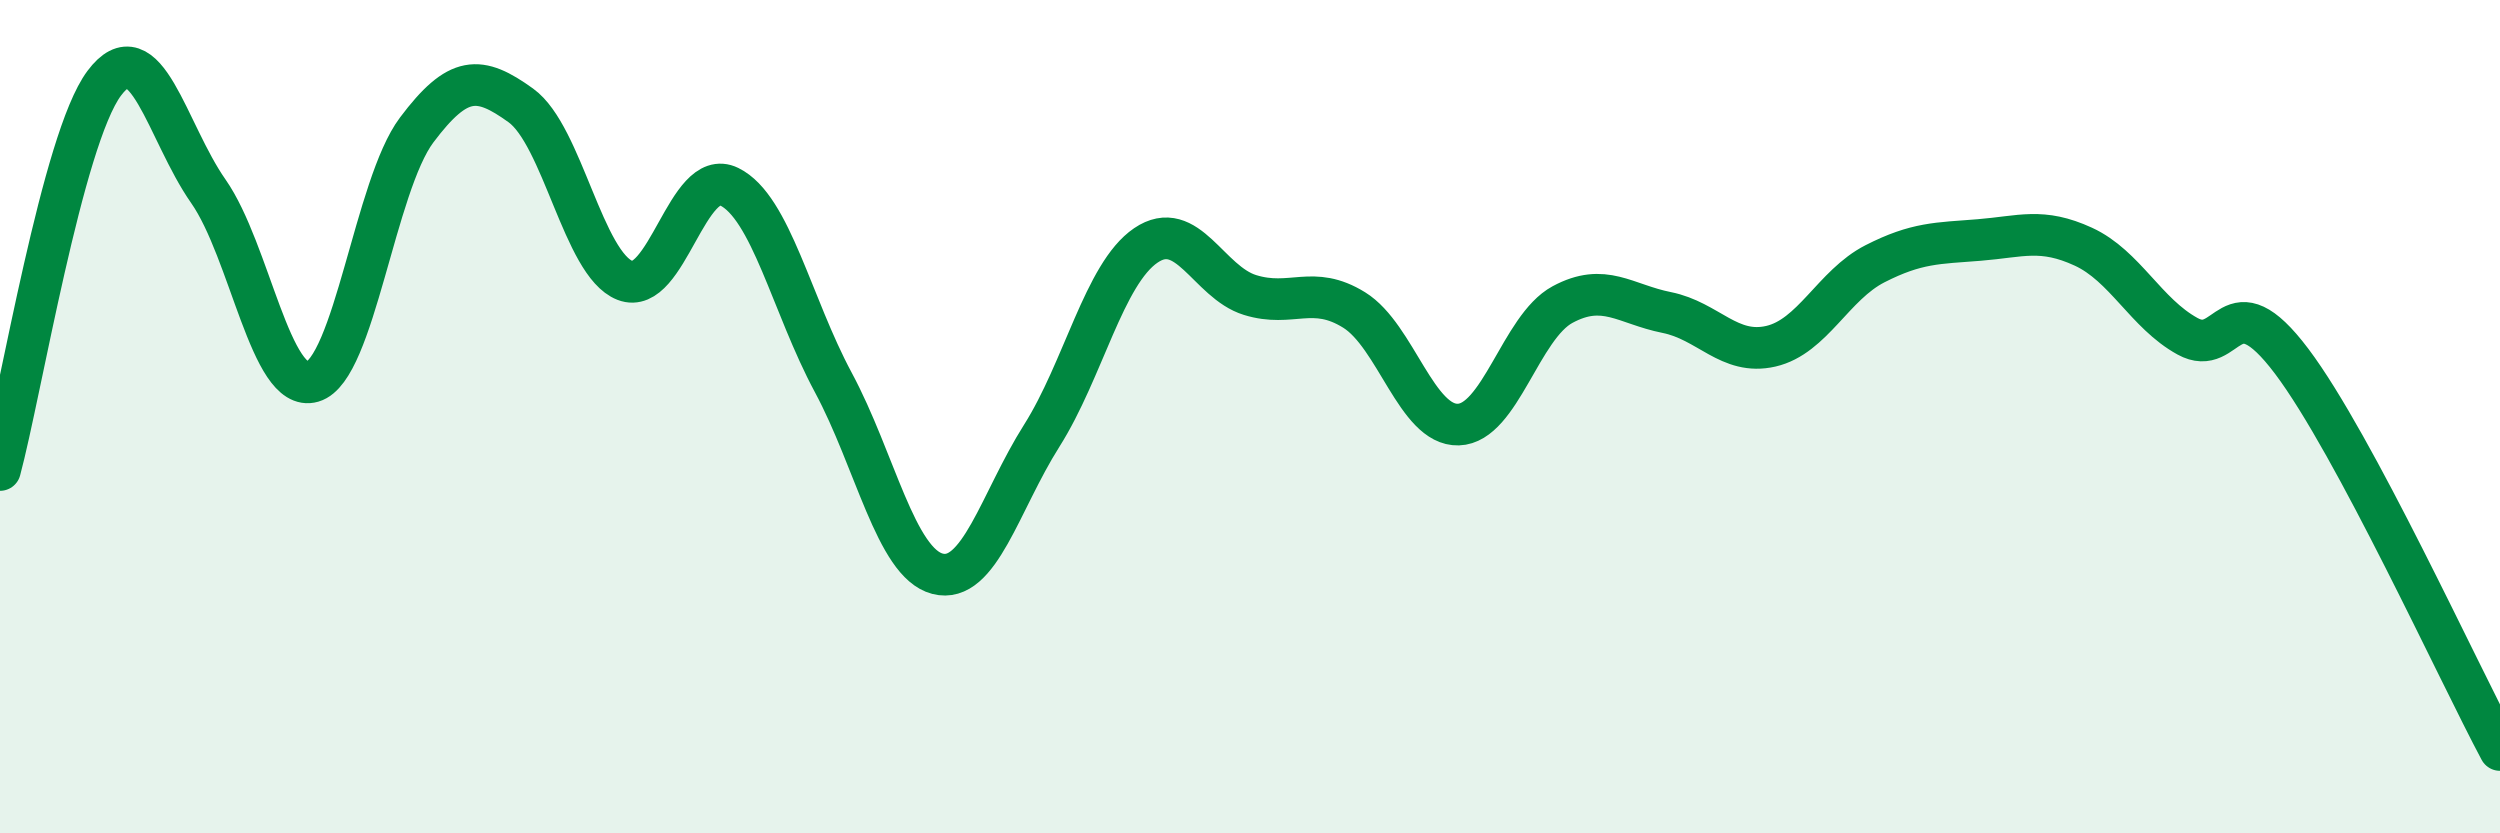 
    <svg width="60" height="20" viewBox="0 0 60 20" xmlns="http://www.w3.org/2000/svg">
      <path
        d="M 0,11.28 C 0.5,9.42 1.5,3.34 2.5,2 C 3.5,0.66 4,3.16 5,4.59 C 6,6.02 6.5,9.45 7.5,9.16 C 8.5,8.87 9,4.45 10,3.12 C 11,1.79 11.5,1.81 12.5,2.53 C 13.5,3.25 14,6.34 15,6.73 C 16,7.12 16.5,3.99 17.5,4.48 C 18.5,4.97 19,7.32 20,9.18 C 21,11.04 21.5,13.51 22.5,13.77 C 23.5,14.03 24,12.04 25,10.46 C 26,8.88 26.5,6.57 27.5,5.89 C 28.5,5.21 29,6.77 30,7.08 C 31,7.39 31.5,6.82 32.5,7.44 C 33.5,8.06 34,10.22 35,10.19 C 36,10.16 36.5,7.85 37.5,7.31 C 38.5,6.77 39,7.3 40,7.5 C 41,7.7 41.5,8.54 42.5,8.31 C 43.5,8.08 44,6.84 45,6.33 C 46,5.82 46.5,5.84 47.5,5.76 C 48.5,5.68 49,5.46 50,5.92 C 51,6.38 51.5,7.52 52.5,8.07 C 53.5,8.62 53.5,6.68 55,8.67 C 56.5,10.66 59,16.13 60,18L60 20L0 20Z"
        fill="#008740"
        opacity="0.1"
        stroke-linecap="round"
        stroke-linejoin="round"
      />
      <path
        d="M 0,11.28 C 0.5,9.42 1.5,3.34 2.5,2 C 3.5,0.66 4,3.16 5,4.59 C 6,6.02 6.5,9.45 7.5,9.16 C 8.5,8.87 9,4.45 10,3.12 C 11,1.79 11.5,1.81 12.5,2.53 C 13.5,3.25 14,6.34 15,6.73 C 16,7.12 16.5,3.99 17.5,4.48 C 18.5,4.97 19,7.32 20,9.18 C 21,11.04 21.5,13.51 22.5,13.77 C 23.5,14.03 24,12.04 25,10.46 C 26,8.88 26.5,6.57 27.5,5.89 C 28.5,5.21 29,6.77 30,7.08 C 31,7.39 31.5,6.82 32.5,7.44 C 33.5,8.06 34,10.22 35,10.19 C 36,10.16 36.5,7.85 37.5,7.31 C 38.5,6.77 39,7.3 40,7.5 C 41,7.7 41.5,8.54 42.5,8.31 C 43.5,8.08 44,6.84 45,6.33 C 46,5.82 46.5,5.84 47.5,5.76 C 48.5,5.68 49,5.46 50,5.92 C 51,6.38 51.5,7.52 52.5,8.07 C 53.5,8.62 53.5,6.68 55,8.67 C 56.5,10.66 59,16.13 60,18"
        stroke="#008740"
        stroke-width="1"
        fill="none"
        stroke-linecap="round"
        stroke-linejoin="round"
      />
    </svg>
  